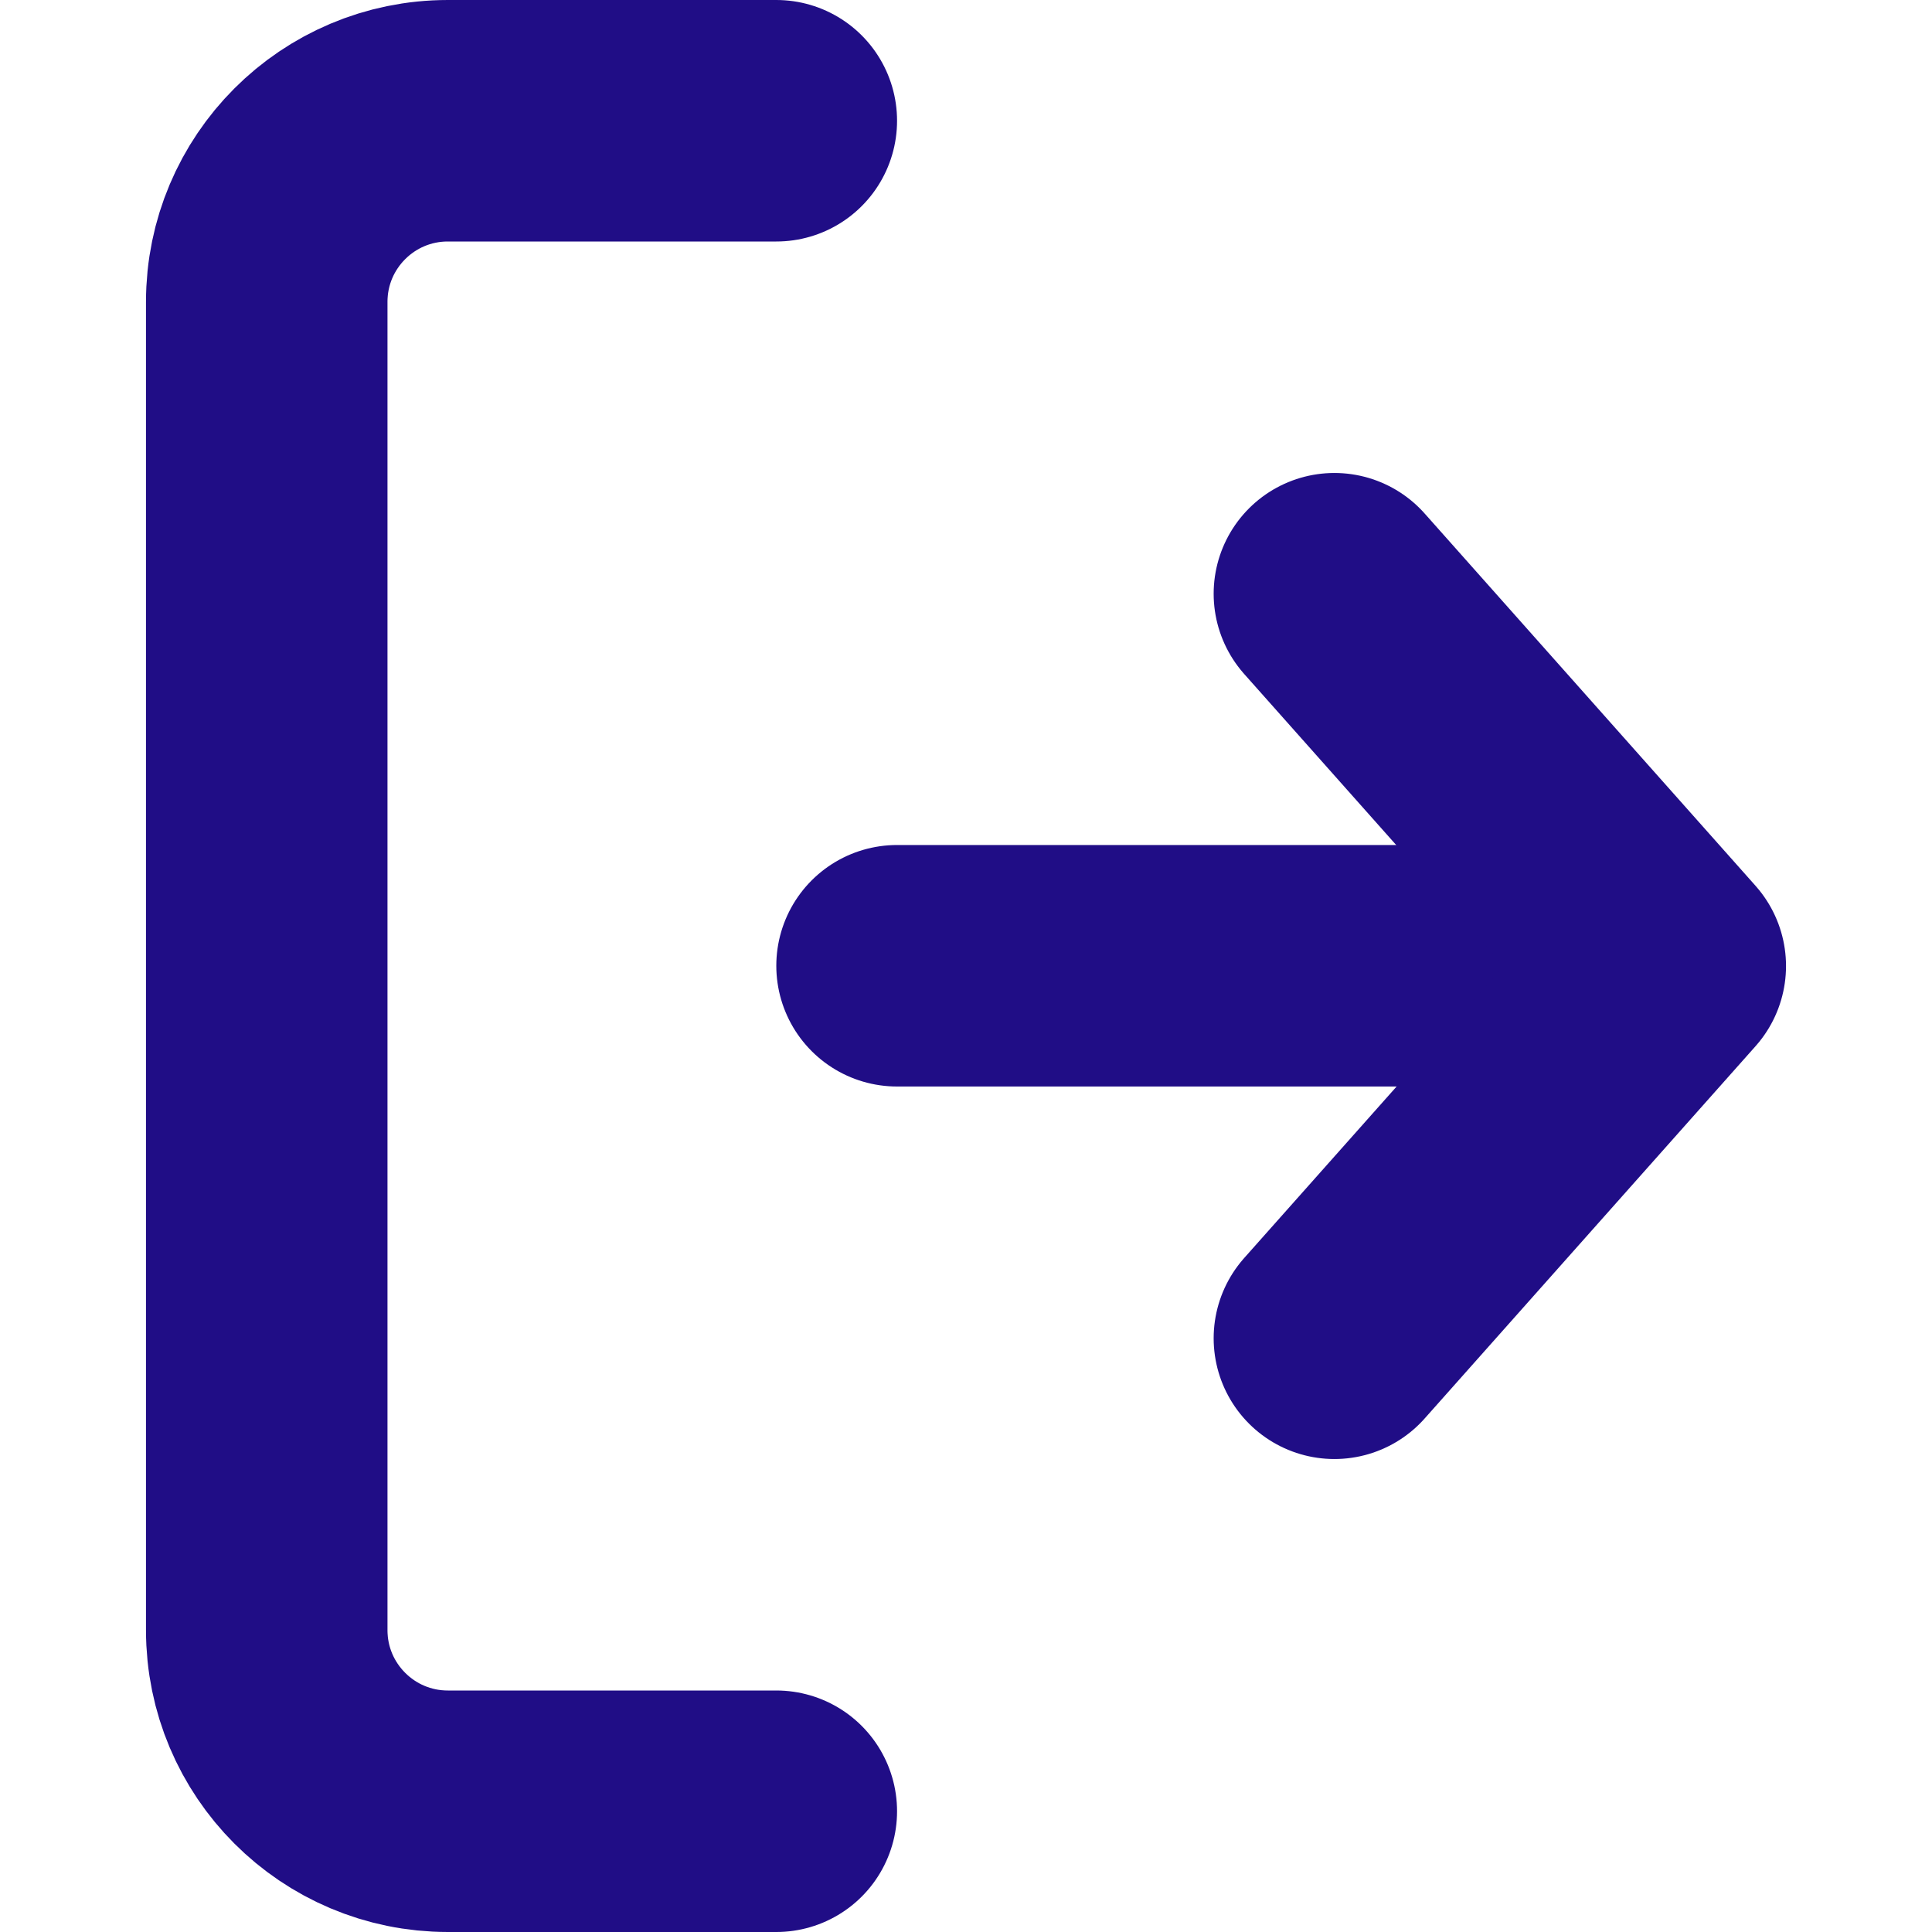 <svg xmlns="http://www.w3.org/2000/svg" width="16" height="16" viewBox="0 0 16 16" fill="none"><path d="M6.429 1H3.709C2.88 1 2.209 1.672 2.209 2.5V13.5C2.209 14.328 2.88 15 3.709 15H6.429" stroke="#200D86" stroke-width="2" stroke-linecap="round"></path><path d="M13.488 7.998L7.429 7.998" stroke="#200D86" stroke-width="2" stroke-linecap="round"></path><path d="M11.051 4.917L13.791 8L11.051 11.083" stroke="#200D86" stroke-width="2" stroke-linecap="round" stroke-linejoin="round"></path></svg>